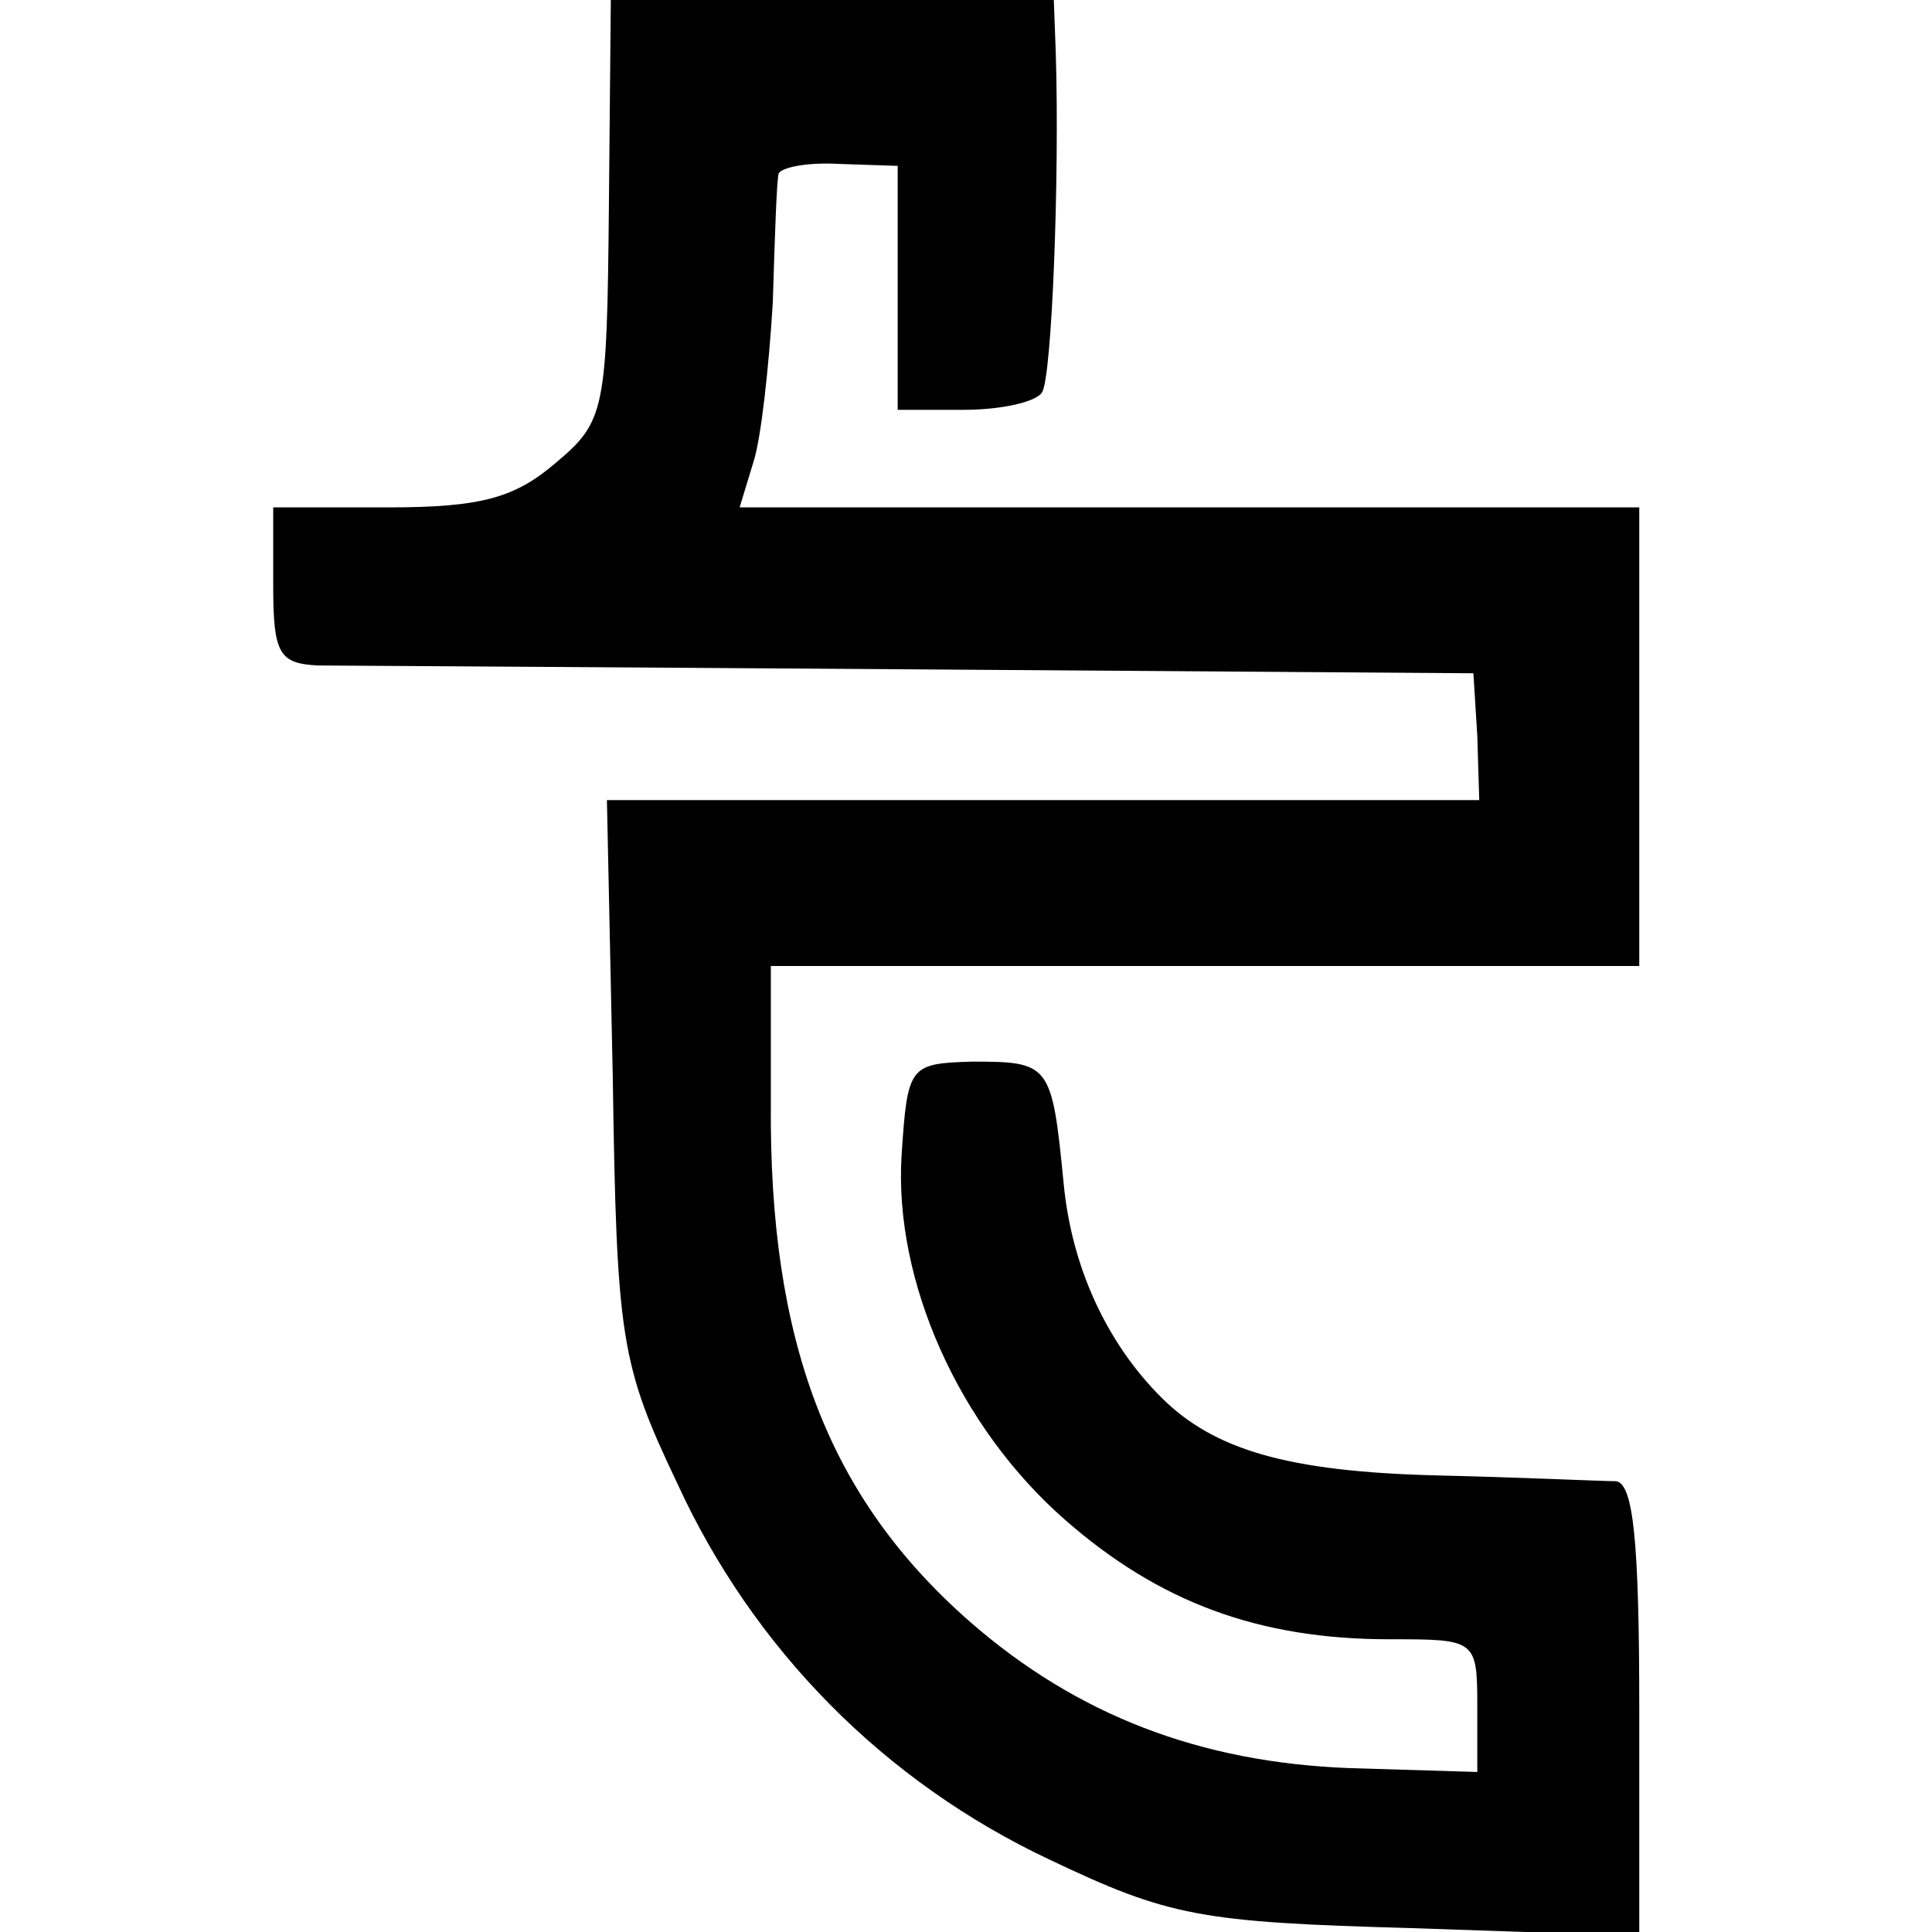 <?xml version="1.0" standalone="no"?>
<!DOCTYPE svg PUBLIC "-//W3C//DTD SVG 20010904//EN"
 "http://www.w3.org/TR/2001/REC-SVG-20010904/DTD/svg10.dtd">
<svg version="1.0" xmlns="http://www.w3.org/2000/svg"
 width="99pt" height="99pt" viewBox="0 0 99 99"
 preserveAspectRatio="xMidYMid meet">
<g transform="translate(0,99) scale(0.1,-0.1)"
fill="#000000" stroke="none">
<path d="M312 883 c-1 -103 -2 -109 -27 -130 -21 -18 -38 -23 -86 -23 l-59 0
0 -40 c0 -35 3 -40 23 -41 12 0 150 -1 307 -2 l285 -2 2 -32 1 -33 -224 0
-223 0 3 -142 c2 -134 4 -147 33 -208 39 -85 106 -153 191 -193 61 -29 77 -32
185 -35 l117 -4 0 116 c0 86 -3 116 -12 117 -7 0 -49 2 -93 3 -75 2 -113 13
-140 40 -28 28 -46 67 -50 110 -6 61 -7 62 -47 62 -32 -1 -33 -2 -36 -48 -4
-64 29 -139 84 -187 48 -42 99 -61 166 -61 44 0 45 0 45 -34 l0 -34 -66 2
c-76 3 -139 27 -194 75 -73 64 -103 144 -102 266 l0 70 223 0 222 0 0 117 0
118 -231 0 -230 0 7 23 c4 12 8 49 10 82 1 33 2 63 3 66 1 3 14 6 31 5 l30 -1
0 -62 0 -63 34 0 c19 0 37 4 40 9 5 8 9 110 7 174 l-1 27 -113 0 -114 0 -1
-107z"/>
</g>
</svg>
